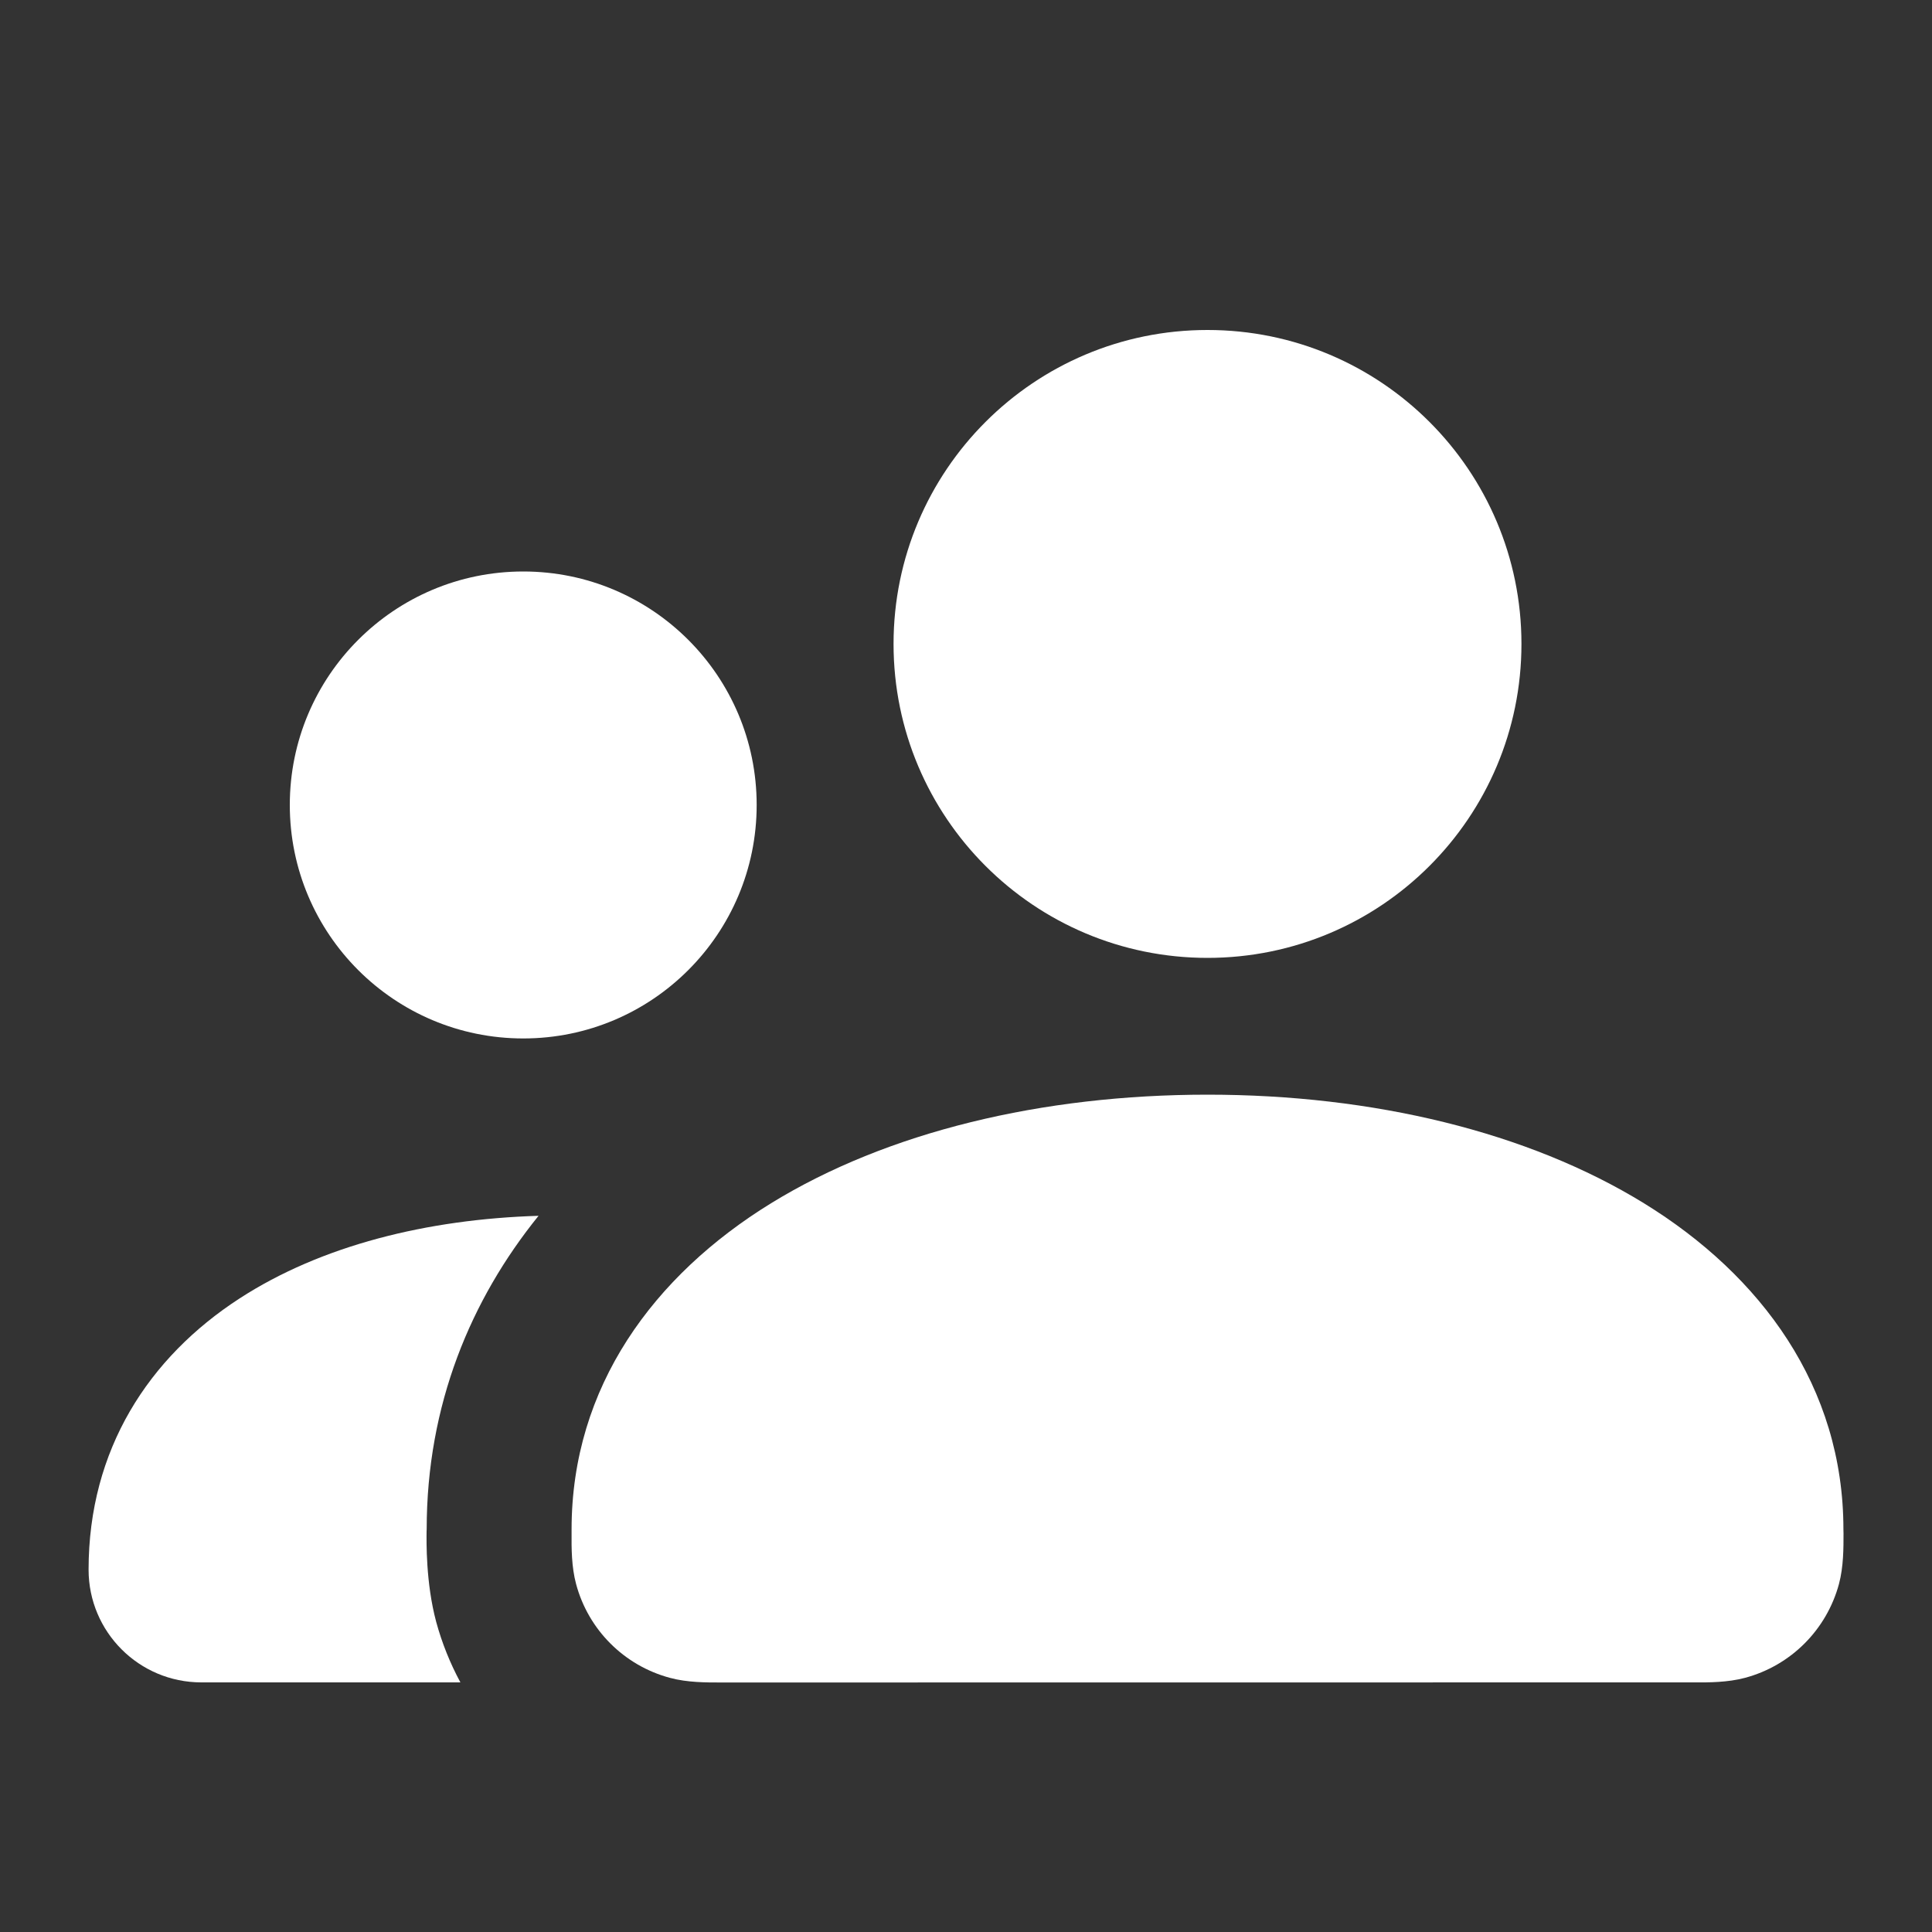 <svg width="20" height="20" viewBox="0 0 20 20" fill="none" xmlns="http://www.w3.org/2000/svg">
<rect x="0" y="0" width="20" height="20" fill="#333333" stroke="none"/>
<path d="M9.25 6.666C9.25 4.871 10.705 3.416 12.5 3.416C14.295 3.416 15.75 4.871 15.75 6.666C15.75 8.461 14.295 9.916 12.5 9.916C10.705 9.916 9.25 8.461 9.25 6.666Z" fill="white"/>
<path d="M12.5 11.332C10.789 11.332 9.185 11.716 7.982 12.456C6.768 13.203 5.917 14.355 5.917 15.832L5.917 15.875C5.916 16.02 5.915 16.218 5.964 16.399C6.091 16.872 6.461 17.242 6.935 17.369C7.116 17.418 7.314 17.417 7.458 17.417L7.501 17.417L17.5 17.416L17.543 17.416C17.686 17.417 17.884 17.417 18.064 17.369C18.539 17.242 18.909 16.871 19.037 16.397C19.085 16.217 19.084 16.019 19.084 15.875L19.083 15.832C19.083 14.355 18.232 13.203 17.018 12.456C15.815 11.716 14.212 11.332 12.5 11.332Z" fill="white"/>
<path d="M2.479 13.442C3.327 12.892 4.423 12.621 5.575 12.586C4.874 13.453 4.417 14.542 4.417 15.832L4.416 15.851C4.415 15.955 4.407 16.384 4.515 16.788C4.575 17.009 4.66 17.219 4.766 17.416L2.084 17.416C1.439 17.416 0.917 16.893 0.917 16.249C0.917 15.005 1.539 14.052 2.479 13.442Z" fill="white"/>
<path d="M5.417 5.916C4.082 5.916 3 6.998 3 8.333C3 9.668 4.082 10.75 5.417 10.75C6.751 10.75 7.833 9.668 7.833 8.333C7.833 6.998 6.751 5.916 5.417 5.916Z" fill="white"/>
</svg>
